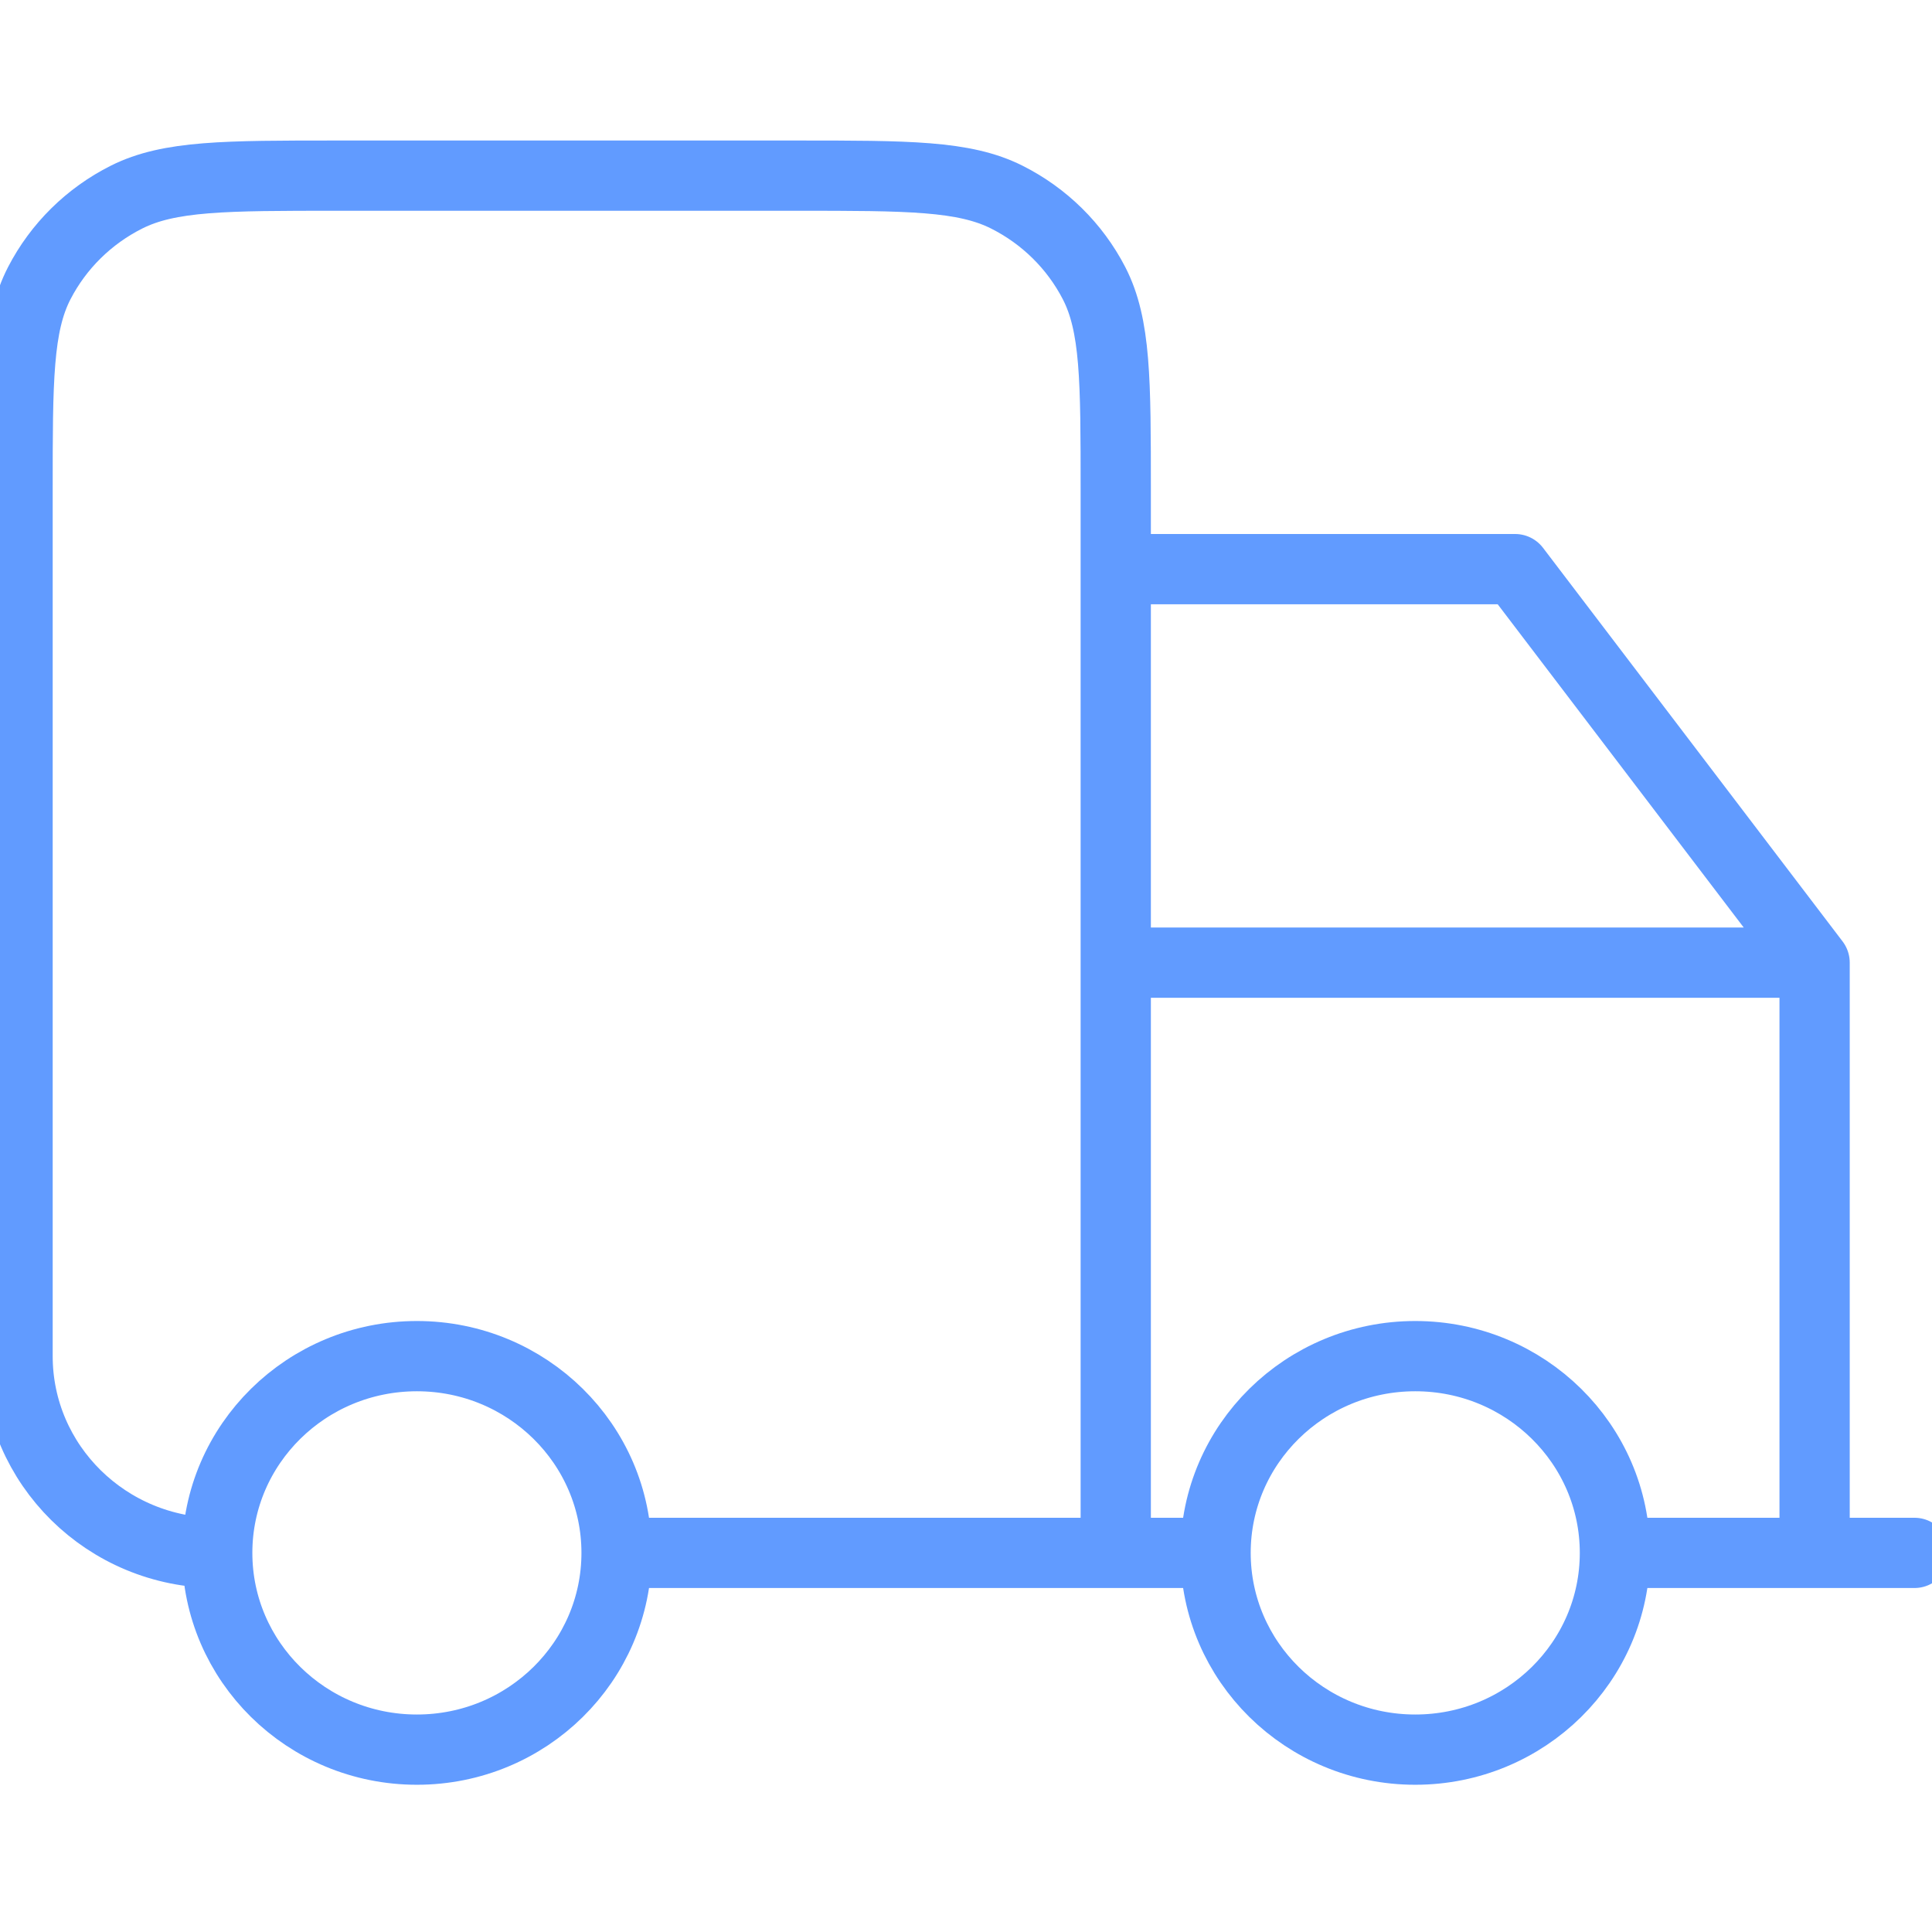 <svg width="110" height="110" viewBox="0 0 110 110" fill="none" xmlns="http://www.w3.org/2000/svg">
<g clip-path="url(#clip0_2122_8)">
<path d="M91.947 88.415C91.947 94.602 86.858 99.617 80.579 99.617C74.3 99.617 69.21 94.602 69.21 88.415M91.947 88.415C91.947 82.228 86.858 77.213 80.579 77.213C74.3 77.213 69.21 82.228 69.21 88.415M91.947 88.415H109M69.21 88.415H63.526M63.526 88.415H35.105M63.526 88.415V27.923C63.526 21.65 63.526 18.513 62.287 16.116C61.197 14.009 59.458 12.295 57.319 11.221C54.888 10 51.704 10 45.337 10H19.189C12.823 10 9.639 10 7.207 11.221C5.068 12.295 3.329 14.009 2.239 16.116C1 18.513 1 21.65 1 27.923V77.213C1 83.4 6.09 88.415 12.368 88.415M63.526 88.415V32.404H86.263L103.316 54.809M35.105 88.415C35.105 94.602 30.015 99.617 23.737 99.617C17.458 99.617 12.368 94.602 12.368 88.415M35.105 88.415C35.105 82.228 30.015 77.213 23.737 77.213C17.458 77.213 12.368 82.228 12.368 88.415M103.316 54.809V88.415M103.316 54.809H63.526" stroke="#619BFF" stroke-width="4" stroke-linecap="round" stroke-linejoin="round"/>
</g>
<defs>
<clipPath id="clip0_2122_8">
<rect width="110" height="110" fill="white"/>
</clipPath>
</defs>
</svg>
